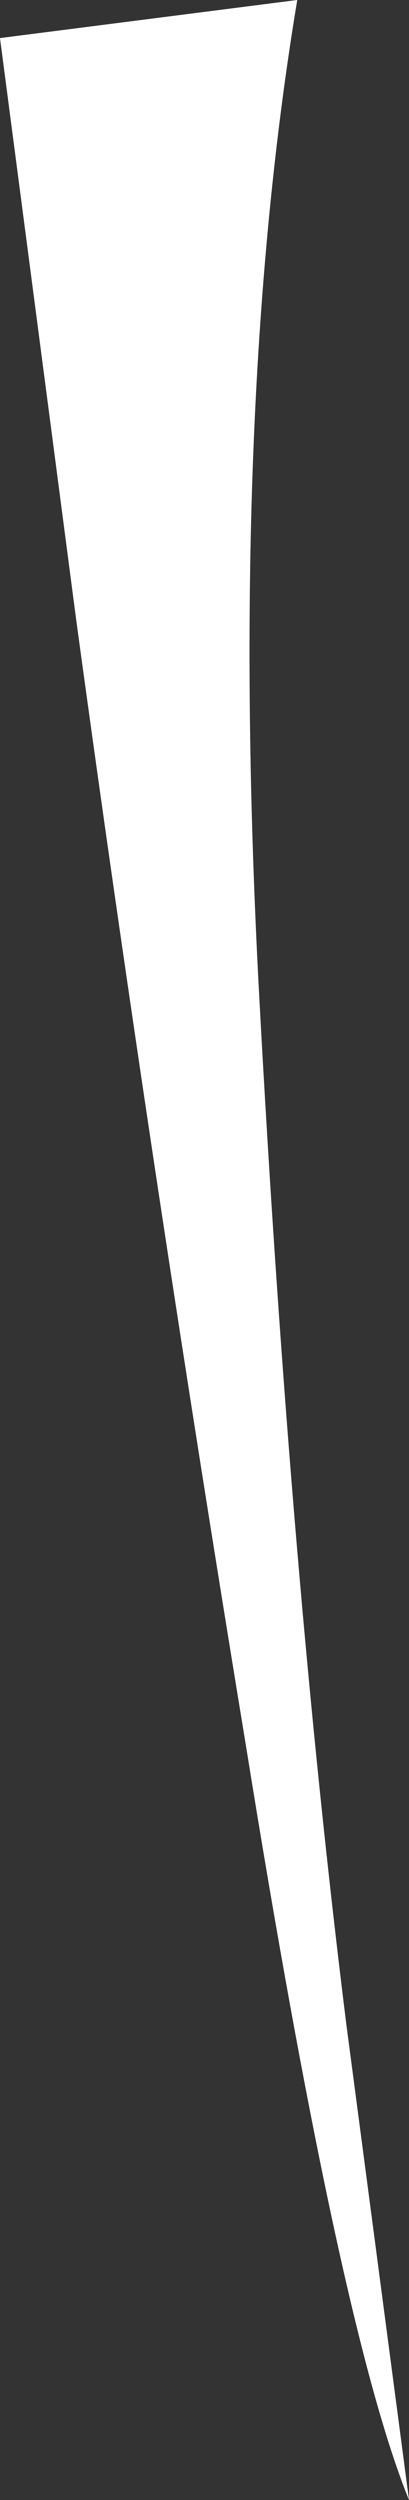 <?xml version="1.0" encoding="UTF-8" standalone="no"?>
<svg xmlns:xlink="http://www.w3.org/1999/xlink" height="55.8px" width="9.15px" xmlns="http://www.w3.org/2000/svg">
  <rect width="100%" height="100%" fill="#333333" stroke="none"/>
  <g transform="matrix(1.0, 0.0, 0.0, 1.0, 0.0, 0.0)">
    <path d="M0.0 0.85 L6.65 0.0 Q5.1 9.3 5.8 22.25 6.5 35.2 7.75 45.2 L9.15 55.8 Q7.6 52.0 5.5 38.95 3.35 25.9 1.7 13.8 L0.0 0.85" fill="#ffffff" fill-rule="evenodd" stroke="none"/>
  </g>
</svg>
